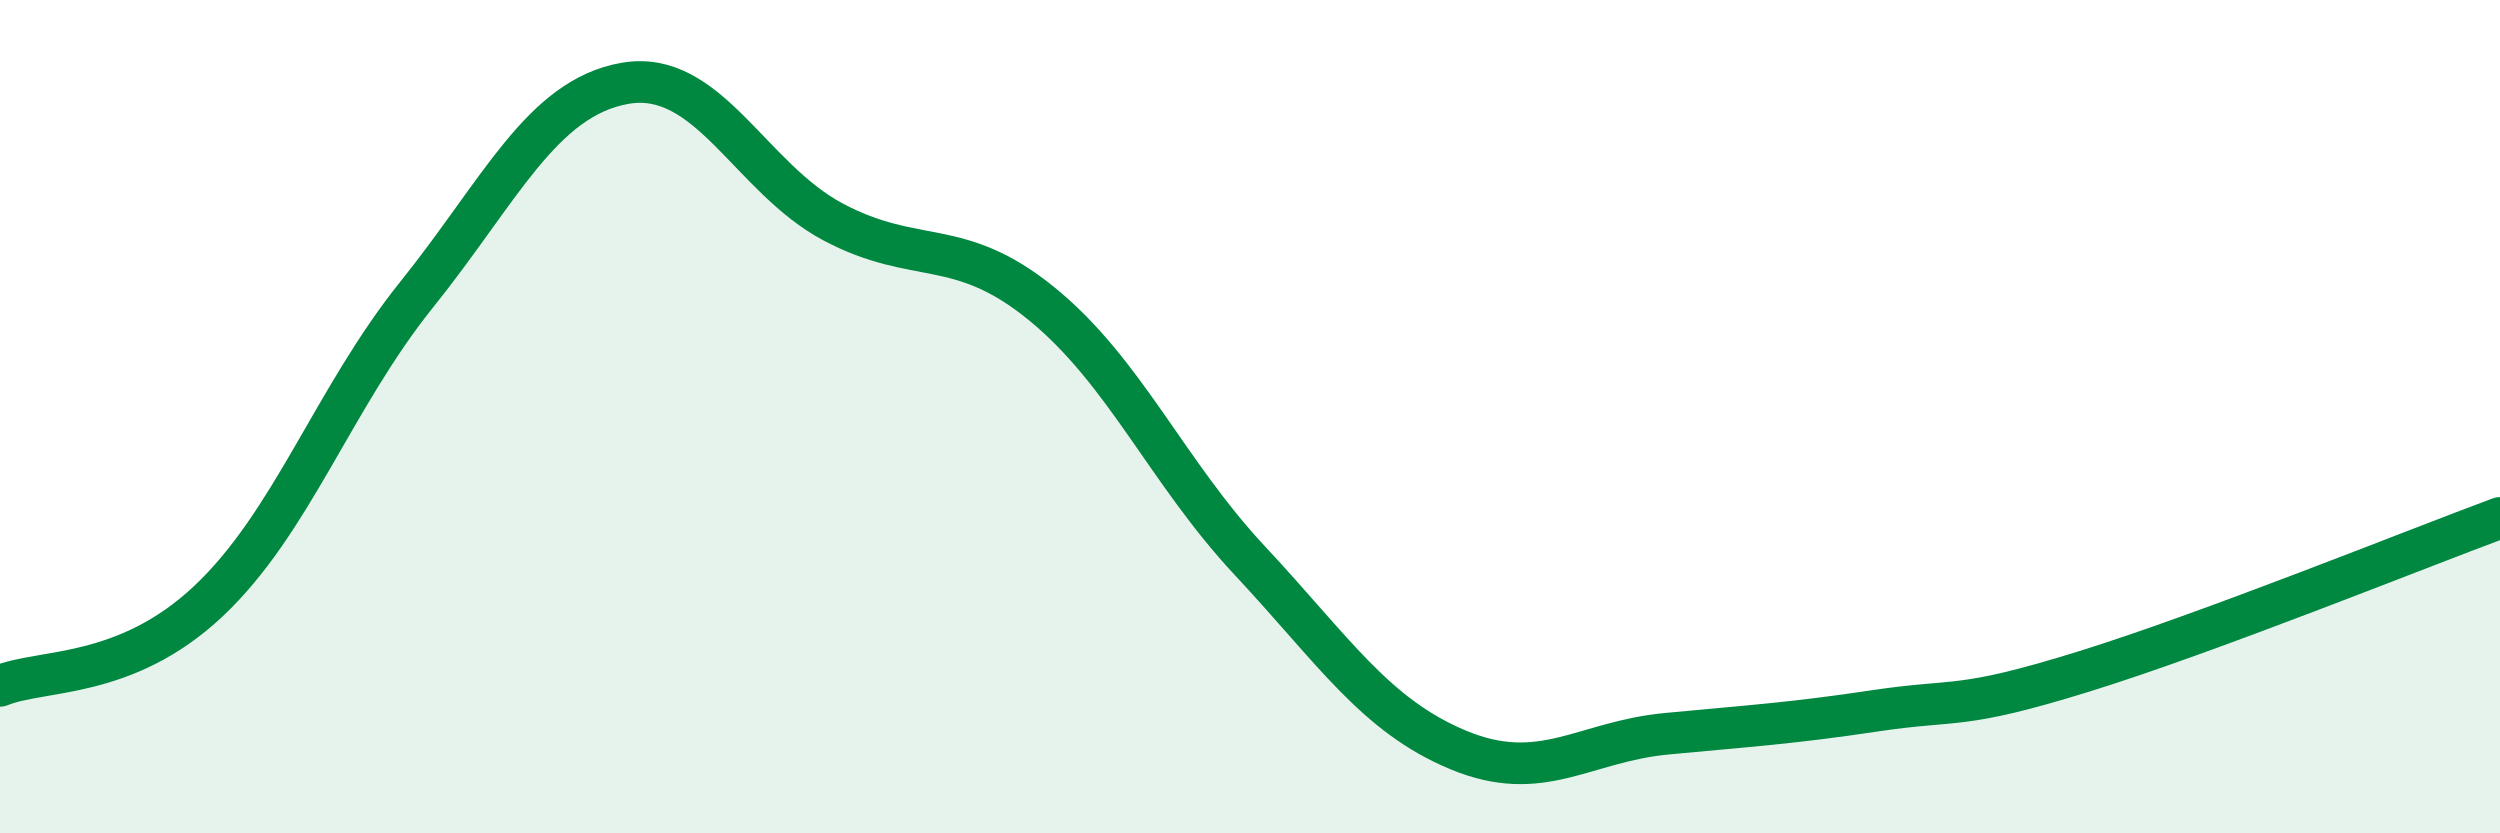 
    <svg width="60" height="20" viewBox="0 0 60 20" xmlns="http://www.w3.org/2000/svg">
      <path
        d="M 0,16.46 C 1,16.05 3,16.31 5,14.43 C 7,12.55 8,9.56 10,7.07 C 12,4.58 13,2.35 15,2 C 17,1.65 18,4.27 20,5.33 C 22,6.39 23,5.66 25,7.29 C 27,8.92 28,11.32 30,13.46 C 32,15.6 33,17.17 35,18 C 37,18.83 38,17.8 40,17.61 C 42,17.42 43,17.36 45,17.06 C 47,16.76 47,17.05 50,16.12 C 53,15.19 58,13.17 60,12.43L60 20L0 20Z"
        fill="#008740"
        opacity="0.1"
        stroke-linecap="round"
        stroke-linejoin="round"
      />
      <path
        d="M 0,16.46 C 1,16.05 3,16.31 5,14.43 C 7,12.55 8,9.56 10,7.07 C 12,4.58 13,2.35 15,2 C 17,1.65 18,4.27 20,5.33 C 22,6.39 23,5.66 25,7.29 C 27,8.92 28,11.32 30,13.46 C 32,15.6 33,17.17 35,18 C 37,18.83 38,17.8 40,17.61 C 42,17.42 43,17.36 45,17.06 C 47,16.76 47,17.05 50,16.12 C 53,15.19 58,13.17 60,12.43"
        stroke="#008740"
        stroke-width="1"
        fill="none"
        stroke-linecap="round"
        stroke-linejoin="round"
      />
    </svg>
  